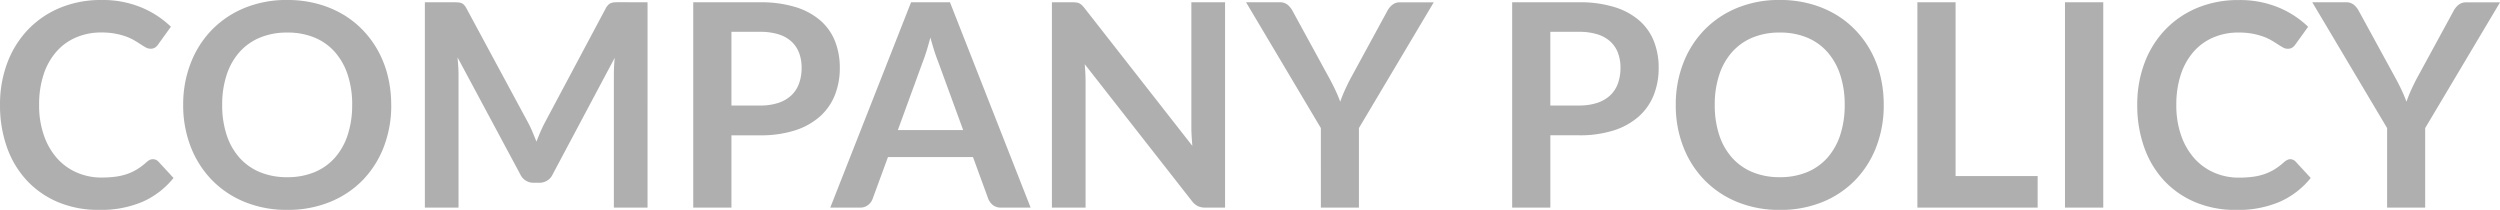<svg xmlns="http://www.w3.org/2000/svg" width="202.469" height="16.997" viewBox="0 0 202.469 16.997">
  <path id="パス_208264" data-name="パス 208264" d="M13.271-3.921a.617.617,0,0,1,.448.2L14.939-2.4a6.7,6.7,0,0,1-2.49,1.921A8.58,8.58,0,0,1,8.9.184,8.383,8.383,0,0,1,5.572-.449,7.338,7.338,0,0,1,3.047-2.208,7.7,7.7,0,0,1,1.443-4.9,10.1,10.1,0,0,1,.886-8.314a9.507,9.507,0,0,1,.6-3.433,7.89,7.89,0,0,1,1.685-2.685,7.625,7.625,0,0,1,2.593-1.754A8.6,8.6,0,0,1,9.1-16.813a8.191,8.191,0,0,1,3.226.6,7.685,7.685,0,0,1,2.4,1.564l-1.035,1.438a.939.939,0,0,1-.236.242.668.668,0,0,1-.4.1.759.759,0,0,1-.356-.1q-.184-.1-.4-.241t-.506-.316a4.165,4.165,0,0,0-.667-.316,5.444,5.444,0,0,0-.88-.241,6.078,6.078,0,0,0-1.156-.1,5.129,5.129,0,0,0-2.041.4,4.436,4.436,0,0,0-1.593,1.15,5.3,5.3,0,0,0-1.035,1.84,7.711,7.711,0,0,0-.368,2.478,7.284,7.284,0,0,0,.4,2.5A5.487,5.487,0,0,0,5.52-3.979a4.591,4.591,0,0,0,1.6,1.144,4.941,4.941,0,0,0,1.978.4,8.616,8.616,0,0,0,1.144-.069,4.858,4.858,0,0,0,.943-.219A4.186,4.186,0,0,0,12-3.111a5.1,5.1,0,0,0,.765-.581,1.09,1.09,0,0,1,.241-.167A.584.584,0,0,1,13.271-3.921Zm19.3-4.393a9.3,9.3,0,0,1-.6,3.387,7.951,7.951,0,0,1-1.708,2.7A7.759,7.759,0,0,1,27.6-.454a8.993,8.993,0,0,1-3.45.638,8.962,8.962,0,0,1-3.439-.638,7.82,7.82,0,0,1-2.662-1.777,7.978,7.978,0,0,1-1.719-2.7,9.217,9.217,0,0,1-.609-3.387A9.217,9.217,0,0,1,16.33-11.7a7.978,7.978,0,0,1,1.719-2.7,7.82,7.82,0,0,1,2.662-1.777,8.962,8.962,0,0,1,3.439-.638,9.332,9.332,0,0,1,2.38.293,8.358,8.358,0,0,1,2.047.828,7.567,7.567,0,0,1,1.673,1.3,7.9,7.9,0,0,1,1.259,1.708,8.37,8.37,0,0,1,.788,2.047A9.739,9.739,0,0,1,32.568-8.314Zm-3.163,0a7.632,7.632,0,0,0-.368-2.455,5.263,5.263,0,0,0-1.047-1.846,4.481,4.481,0,0,0-1.65-1.161,5.678,5.678,0,0,0-2.191-.4,5.678,5.678,0,0,0-2.191.4A4.534,4.534,0,0,0,20.3-12.616a5.214,5.214,0,0,0-1.052,1.846,7.632,7.632,0,0,0-.368,2.455,7.632,7.632,0,0,0,.368,2.455A5.155,5.155,0,0,0,20.3-4.019a4.566,4.566,0,0,0,1.656,1.156,5.678,5.678,0,0,0,2.191.4,5.678,5.678,0,0,0,2.191-.4,4.512,4.512,0,0,0,1.65-1.156,5.2,5.2,0,0,0,1.047-1.84A7.632,7.632,0,0,0,29.405-8.314Zm23.92-8.314V0H50.6V-10.741q0-.644.069-1.391L45.644-2.691a1.162,1.162,0,0,1-1.092.678h-.437a1.162,1.162,0,0,1-1.093-.678l-5.083-9.476q.034.38.058.748t.023.678V0H35.294V-16.629h2.334q.207,0,.356.011a.964.964,0,0,1,.27.057.587.587,0,0,1,.218.15,1.277,1.277,0,0,1,.19.276L43.643-6.9q.2.368.362.759t.328.8q.161-.425.333-.822t.368-.765l4.91-9.212a1.161,1.161,0,0,1,.2-.276.639.639,0,0,1,.224-.15.964.964,0,0,1,.27-.057q.15-.011.357-.011Zm9.108,8.361a4.661,4.661,0,0,0,1.484-.213,2.81,2.81,0,0,0,1.052-.609,2.468,2.468,0,0,0,.627-.966,3.7,3.7,0,0,0,.207-1.271,3.353,3.353,0,0,0-.207-1.208,2.387,2.387,0,0,0-.621-.92,2.763,2.763,0,0,0-1.047-.581,4.951,4.951,0,0,0-1.495-.2H60.122v5.969Zm0-8.361a9.49,9.49,0,0,1,2.887.391,5.556,5.556,0,0,1,2.012,1.092,4.332,4.332,0,0,1,1.179,1.679,5.784,5.784,0,0,1,.385,2.139,5.909,5.909,0,0,1-.4,2.214,4.594,4.594,0,0,1-1.207,1.731,5.614,5.614,0,0,1-2.018,1.127,9.015,9.015,0,0,1-2.835.4H60.122V0H57.028V-16.629ZM78.89-6.279,76.866-11.81q-.15-.368-.311-.874t-.322-1.092q-.15.586-.311,1.1t-.311.891L73.6-6.279ZM84.353,0H81.961a1.021,1.021,0,0,1-.656-.2,1.253,1.253,0,0,1-.379-.5L79.684-4.094H72.8L71.553-.7a1.1,1.1,0,0,1-.356.483A1,1,0,0,1,70.541,0H68.126L74.67-16.629h3.151ZM100.1-16.629V0H98.509a1.4,1.4,0,0,1-.615-.121,1.439,1.439,0,0,1-.477-.408L88.734-11.615q.069.759.069,1.4V0H86.077V-16.629H87.7a2.892,2.892,0,0,1,.339.017.815.815,0,0,1,.253.069.829.829,0,0,1,.213.15,2.4,2.4,0,0,1,.23.259L97.451-5q-.035-.4-.058-.793T97.37-6.52V-16.629ZM110.941-6.44V0h-3.082V-6.44L101.8-16.629h2.725a.969.969,0,0,1,.638.2,1.647,1.647,0,0,1,.4.495l3.036,5.555q.264.494.466.931t.362.874q.149-.437.345-.874t.449-.931l3.024-5.555a1.536,1.536,0,0,1,.38-.471.95.95,0,0,1,.644-.219H117Zm17.813-1.828a4.661,4.661,0,0,0,1.484-.213,2.81,2.81,0,0,0,1.052-.609,2.468,2.468,0,0,0,.627-.966,3.7,3.7,0,0,0,.207-1.271,3.353,3.353,0,0,0-.207-1.208,2.387,2.387,0,0,0-.621-.92,2.762,2.762,0,0,0-1.047-.581,4.951,4.951,0,0,0-1.495-.2h-2.312v5.969Zm0-8.361a9.49,9.49,0,0,1,2.887.391,5.556,5.556,0,0,1,2.012,1.092,4.332,4.332,0,0,1,1.179,1.679,5.784,5.784,0,0,1,.385,2.139,5.909,5.909,0,0,1-.4,2.214,4.594,4.594,0,0,1-1.208,1.731,5.614,5.614,0,0,1-2.018,1.127,9.015,9.015,0,0,1-2.835.4h-2.312V0h-3.093V-16.629Zm24.69,8.314a9.3,9.3,0,0,1-.6,3.387,7.951,7.951,0,0,1-1.708,2.7,7.759,7.759,0,0,1-2.656,1.777,8.993,8.993,0,0,1-3.45.638,8.962,8.962,0,0,1-3.439-.638,7.82,7.82,0,0,1-2.662-1.777,7.978,7.978,0,0,1-1.719-2.7,9.217,9.217,0,0,1-.609-3.387,9.217,9.217,0,0,1,.609-3.387,7.978,7.978,0,0,1,1.719-2.7,7.82,7.82,0,0,1,2.662-1.777,8.962,8.962,0,0,1,3.439-.638,9.332,9.332,0,0,1,2.38.293,8.358,8.358,0,0,1,2.047.828,7.567,7.567,0,0,1,1.673,1.3,7.9,7.9,0,0,1,1.259,1.708,8.371,8.371,0,0,1,.788,2.047A9.739,9.739,0,0,1,153.444-8.314Zm-3.162,0a7.632,7.632,0,0,0-.368-2.455,5.263,5.263,0,0,0-1.047-1.846,4.481,4.481,0,0,0-1.65-1.161,5.678,5.678,0,0,0-2.191-.4,5.678,5.678,0,0,0-2.191.4,4.534,4.534,0,0,0-1.656,1.161,5.214,5.214,0,0,0-1.052,1.846,7.631,7.631,0,0,0-.368,2.455,7.631,7.631,0,0,0,.368,2.455,5.155,5.155,0,0,0,1.052,1.84,4.566,4.566,0,0,0,1.656,1.156,5.678,5.678,0,0,0,2.191.4,5.678,5.678,0,0,0,2.191-.4,4.512,4.512,0,0,0,1.65-1.156,5.2,5.2,0,0,0,1.047-1.84A7.632,7.632,0,0,0,150.282-8.314ZM165.91-2.553V0h-9.74V-16.629h3.094V-2.553ZM171.223,0h-3.1V-16.629h3.1Zm15.134-3.921a.617.617,0,0,1,.449.2L188.025-2.4a6.7,6.7,0,0,1-2.49,1.921,8.58,8.58,0,0,1-3.548.667,8.383,8.383,0,0,1-3.329-.633,7.338,7.338,0,0,1-2.524-1.759,7.7,7.7,0,0,1-1.6-2.691,10.1,10.1,0,0,1-.558-3.415,9.507,9.507,0,0,1,.6-3.433,7.89,7.89,0,0,1,1.685-2.685,7.625,7.625,0,0,1,2.593-1.754,8.6,8.6,0,0,1,3.335-.627,8.191,8.191,0,0,1,3.226.6,7.685,7.685,0,0,1,2.4,1.564l-1.035,1.438a.939.939,0,0,1-.236.242.668.668,0,0,1-.4.1.759.759,0,0,1-.357-.1q-.184-.1-.4-.241t-.506-.316a4.165,4.165,0,0,0-.667-.316,5.444,5.444,0,0,0-.88-.241,6.078,6.078,0,0,0-1.156-.1,5.129,5.129,0,0,0-2.041.4,4.436,4.436,0,0,0-1.593,1.15,5.3,5.3,0,0,0-1.035,1.84,7.711,7.711,0,0,0-.368,2.478,7.285,7.285,0,0,0,.4,2.5,5.487,5.487,0,0,0,1.075,1.84,4.591,4.591,0,0,0,1.6,1.144,4.941,4.941,0,0,0,1.978.4,8.616,8.616,0,0,0,1.144-.069,4.857,4.857,0,0,0,.943-.219,4.186,4.186,0,0,0,.816-.385,5.1,5.1,0,0,0,.765-.581,1.09,1.09,0,0,1,.242-.167A.584.584,0,0,1,186.357-3.921ZM197.294-6.44V0h-3.082V-6.44l-6.061-10.189h2.726a.969.969,0,0,1,.638.2,1.647,1.647,0,0,1,.4.495l3.036,5.555q.264.494.466.931t.362.874q.149-.437.345-.874t.448-.931l3.025-5.555a1.536,1.536,0,0,1,.38-.471.95.95,0,0,1,.644-.219h2.737Z" transform="translate(-0.885 16.813)" fill="#afafaf"/>
</svg>
